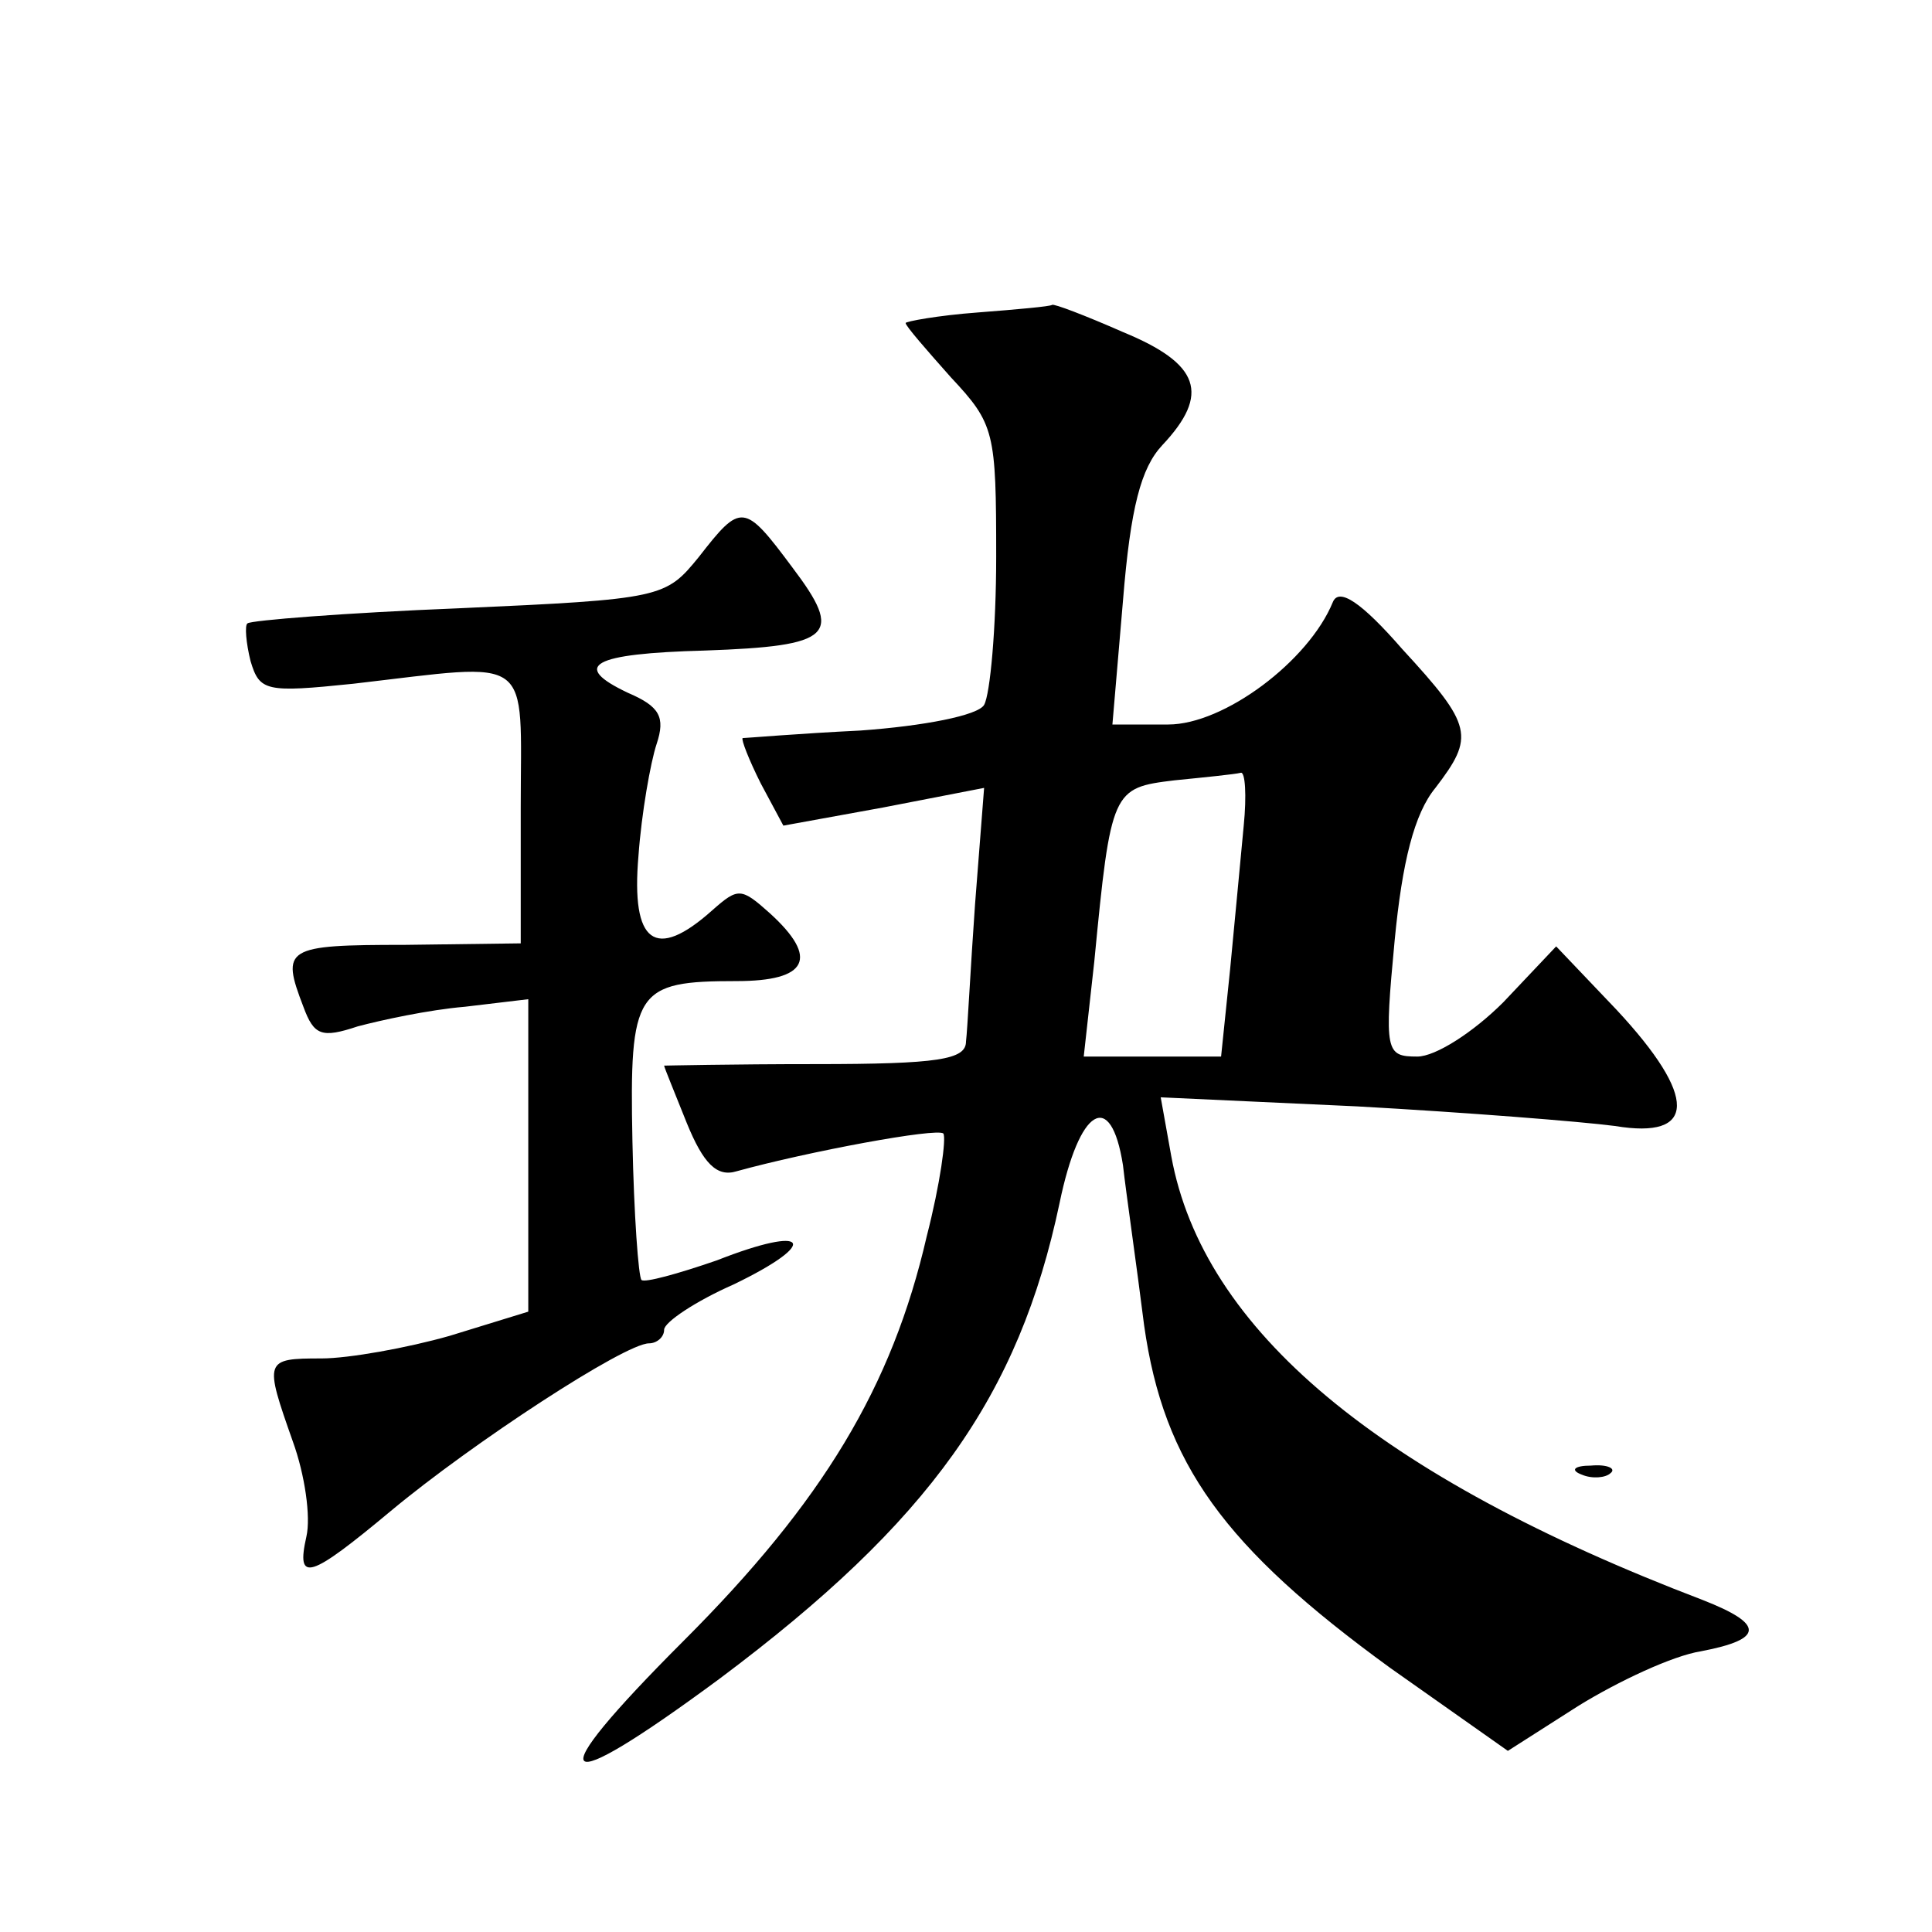 <?xml version="1.0" standalone="no"?>
<!DOCTYPE svg PUBLIC "-//W3C//DTD SVG 20010904//EN"
 "http://www.w3.org/TR/2001/REC-SVG-20010904/DTD/svg10.dtd">
<svg version="1.0" xmlns="http://www.w3.org/2000/svg"
 width="128pt" height="128pt" viewBox="0 0 128 128"
 preserveAspectRatio="xMidYMid meet">
<g transform="translate(0,128) scale(0.1,-0.1)"
fill="#0" stroke="none">
<path d="M648 1073 c-27 -2 -48 -6 -48 -7 0 -2 14 -18 30 -36 29 -31 30 -36 30
-119 0 -47 -4 -91 -8 -98 -4 -7 -40 -14 -82 -17 -41 -2 -76 -5 -78 -5 -1 -1 4 -14
12 -30 l15 -28 66 12 67 13 -6 -77 c-3 -42 -5 -83 -6 -91 0 -12 -18 -15 -100 -15
-55 0 -100 -1 -100 -1 0 -1 7 -18 15 -38 11 -27 20 -36 33 -32 47 13 133 29 137
25 2 -3 -2 -33 -11 -68 -23 -100 -69 -176 -161 -268 -97 -97 -87 -107 24 -25 139
104 198 187 225 315 13 63 34 76 42 25 2 -18 9 -66 14 -106 13 -92 53 -147 163
-227 l78 -55 47 30 c26 16 62 33 81 36 42 8 42 18 1 34 -215 82 -331 179 -352 294
l-7 39 130 -6 c72 -4 148 -10 171 -13 54 -9 55 19 1 77 l-40 42 -35 -37 c-20 -20
-45 -36 -57 -36 -21 0 -22 3 -15 77 5 52 13 84 27 101 26 34 25 41 -22 92 -27 31
-42 41 -46 31 -16 -39 -72 -81 -109 -81 l-37 0 7 82 c5 62 12 88 26 103 32 34 25
54 -26 75 -25 11 -46 19 -47 18 -1 -1 -23 -3 -49 -5z m176 -340 c-2 -21 -6 -64
-9 -95 l-6 -58 -46 0 -45 0 7 63 c11 114 12 115 53 120 20 2 40 4 44 5 3 1 4 -15
2 -35z M463 911 c-22 -27 -24 -28 -159 -34 -75 -3 -138 -8 -140 -10 -2 -1 -1 -13
2 -25 6 -20 10 -21 68 -15 121 14 111 21 111 -82 l0 -90 -77 -1 c-79 0 -82 -2 -67
-41 7 -19 12 -21 36 -13 15 4 47 11 71 13 l42 5 0 -104 0 -103 -52 -16 c-28 -8
-67 -15 -85 -15 -38 0 -38 -1 -19 -55 8 -22 12 -50 9 -63 -7 -31 2 -28 56 17 54
45 155 111 171 111 5 0 10 4 10 9 0 5 21 19 46 30 58 28 50 40 -11 16 -26 -9 -48
-15 -50 -13 -2 2 -5 43 -6 92 -2 100 2 106 69 106 47 0 55 15 22 45 -19 17 -21
17 -38 2 -38 -34 -54 -22 -49 36 2 28 8 62 12 74 6 18 2 25 -19 34 -38 18 -24 26
51 28 85 3 92 10 58 55 -32 43 -34 43 -62 7z M1048 303 c7 -3 16 -2 19 1 4 3 -2
6 -13 5 -11 0 -14 -3 -6 -6z"/>
</g>
</svg>
